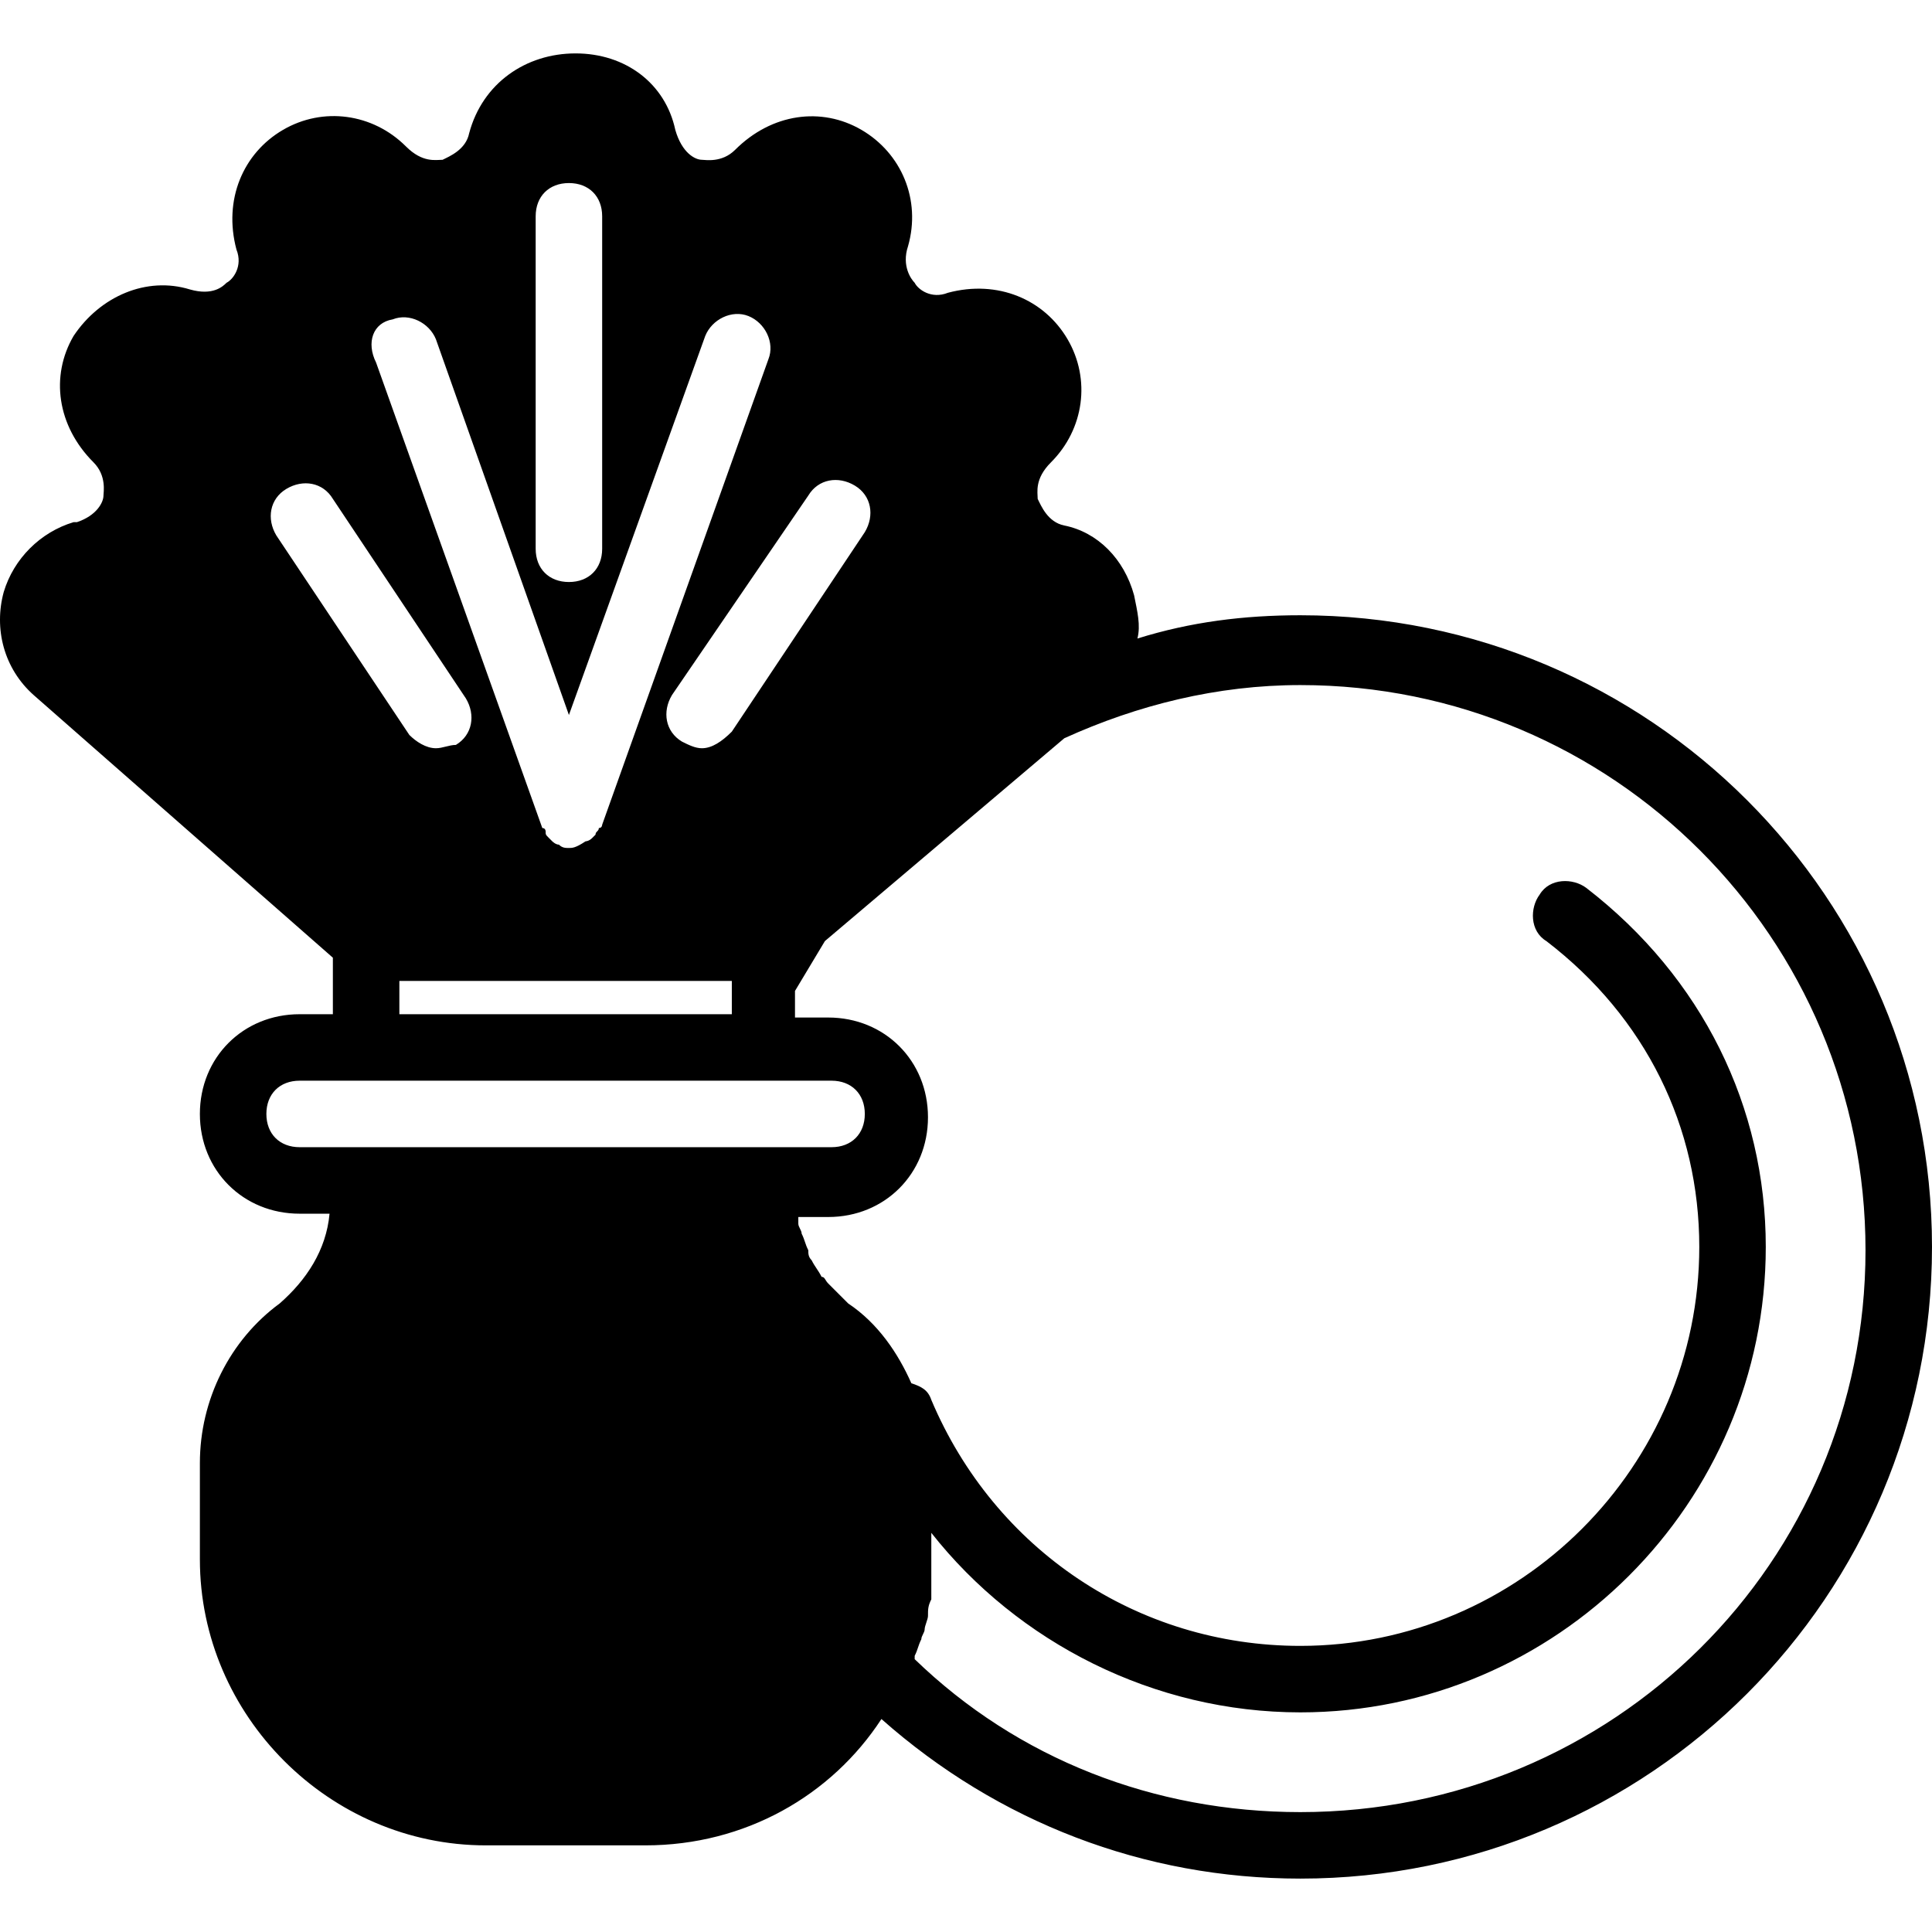 <?xml version="1.0" encoding="iso-8859-1"?>
<!-- Uploaded to: SVG Repo, www.svgrepo.com, Generator: SVG Repo Mixer Tools -->
<svg fill="#000000" height="800px" width="800px" version="1.1" id="Layer_1" xmlns="http://www.w3.org/2000/svg" xmlns:xlink="http://www.w3.org/1999/xlink" 
	 viewBox="0 0 512.993 512.993" xml:space="preserve">
<g>
	<g>
		<path d="M345.269,163.366c-15.007,0-29.131,1.766-43.255,6.179c0.883-3.531,0-7.062-0.883-11.476
			c-2.648-9.71-9.71-16.772-18.538-18.538c-4.414-0.883-6.179-5.297-7.062-7.062c0-1.766-0.883-5.297,3.531-9.71
			c8.828-8.828,10.593-22.069,4.414-32.662c-6.179-10.593-18.538-15.89-31.779-12.359c-4.414,1.766-7.945-0.883-8.828-2.648
			c-0.883-0.883-3.531-4.414-1.766-9.71c3.531-12.359-1.766-24.717-12.359-30.897c-10.593-6.179-23.834-4.414-33.545,5.297
			c-3.531,3.531-7.945,2.648-8.828,2.648c-1.766,0-5.297-1.766-7.062-7.945c-2.648-12.359-13.241-20.303-26.483-20.303
			c-13.241,0-24.717,7.945-28.248,21.186c-0.883,4.414-5.297,6.179-7.062,7.062c-1.766,0-5.297,0.883-9.71-3.531
			c-8.828-8.828-22.069-10.593-32.662-4.414c-10.593,6.179-15.89,18.538-12.359,31.779c1.766,4.414-0.883,7.945-2.648,8.828
			c-0.883,0.883-3.531,3.531-9.71,1.766c-11.476-3.531-23.835,1.766-30.897,12.359c-6.179,10.593-4.414,23.834,5.297,33.545
			c3.531,3.531,2.648,7.945,2.648,8.828c0,1.766-1.766,5.297-7.062,7.062h-0.883c-8.828,2.648-15.89,9.71-18.538,18.538
			c-2.648,9.71,0,20.303,7.945,27.366l79.448,69.738v15.007h-8.828c-15.007,0-26.483,11.476-26.483,26.483
			s11.476,26.483,26.483,26.483h7.945c-0.883,9.71-6.179,17.655-13.241,23.834c-13.241,9.71-21.186,25.6-21.186,42.372v25.6
			c0,41.49,34.428,75.917,75.917,75.917h42.372c26.483,0,49.434-13.241,62.676-33.545c30.897,27.365,69.738,42.372,111.228,42.372
			c92.69,0,167.724-75.034,167.724-167.724S437.959,163.366,345.269,163.366z M226.979,128.938
			c4.414,2.648,5.297,7.945,2.648,12.359l-35.31,52.966c-2.648,2.648-5.297,4.414-7.945,4.414c-1.766,0-3.531-0.883-5.297-1.766
			c-4.414-2.648-5.297-7.945-2.648-12.359l36.193-52.966C217.269,127.172,222.565,126.29,226.979,128.938z M194.317,260.469v8.828
			h-88.276v-8.828H194.317z M142.234,57.435c0-5.297,3.531-8.828,8.828-8.828s8.828,3.531,8.828,8.828v88.276
			c0,5.297-3.531,8.828-8.828,8.828s-8.828-3.531-8.828-8.828V57.435z M104.276,84.8c4.414-1.766,9.71,0.883,11.476,5.297
			l35.31,99.752l36.193-100.634c1.766-4.414,7.062-7.062,11.476-5.297c4.414,1.766,7.062,7.062,5.297,11.476L159.89,218.979
			c0,0,0,0.883-0.883,0.883c0,0.883-0.883,0.883-0.883,1.766l-0.883,0.883c-0.883,0.883-1.766,0.883-1.766,0.883
			c-2.648,1.766-3.531,1.766-4.414,1.766s-1.766,0-2.648-0.883c-0.883,0-1.766-0.883-1.766-0.883l-0.883-0.883
			c-0.883-0.883-0.883-0.883-0.883-1.766c0,0,0-0.883-0.883-0.883L99.862,96.276C97.214,90.979,98.979,85.683,104.276,84.8z
			 M73.379,142.179c-2.648-4.414-1.766-9.71,2.648-12.359c4.414-2.648,9.71-1.766,12.359,2.648l35.31,52.966
			c2.648,4.414,1.766,9.71-2.648,12.359c-1.766,0-3.531,0.883-5.297,0.883c-2.648,0-5.297-1.766-7.062-3.531L73.379,142.179z
			 M88.386,304.607h-8.828c-5.297,0-8.828-3.531-8.828-8.828c0-5.297,3.531-8.828,8.828-8.828h8.828h105.931h17.655h8.828
			c5.297,0,8.828,3.531,8.828,8.828s-3.531,8.828-8.828,8.828h-8.828h-17.655H88.386z M345.269,481.159
			c-38.841,0-75.034-14.124-102.4-40.607v-0.883c0.883-1.766,0.883-2.648,1.766-4.414c0-0.883,0.883-1.766,0.883-2.648
			s0.883-2.648,0.883-3.531c0-1.766,0-2.648,0.883-4.414c0-0.883,0-1.766,0-2.648c0-2.648,0-4.414,0-7.062v-7.945
			c22.952,29.131,59.145,47.669,97.986,47.669c67.972,0,123.586-55.614,123.586-123.586c0-37.076-16.772-71.503-47.669-95.338
			c-3.531-2.648-9.71-2.648-12.359,1.766c-2.648,3.531-2.648,9.71,1.766,12.359c26.483,20.303,40.607,49.435,40.607,81.214
			c0,58.262-47.669,105.931-105.931,105.931c-43.255,0-81.214-25.6-97.986-65.324c-0.883-2.648-2.648-3.531-5.297-4.414
			c-3.531-7.945-8.828-15.89-16.772-21.186c-1.766-1.766-3.531-3.531-5.297-5.297c-0.883-0.883-0.883-1.766-1.766-1.766
			c-0.883-1.766-1.766-2.648-2.648-4.414c-0.883-0.883-0.883-1.766-0.883-2.648c-0.883-1.766-0.883-2.648-1.766-4.414
			c0-0.883-0.883-1.766-0.883-2.648s0-1.766,0-1.766h7.945c15.007,0,26.483-11.476,26.483-26.483s-11.476-26.483-26.483-26.483
			h-8.828v-7.062c2.648-4.414,5.297-8.828,7.945-13.241l63.559-53.848c19.421-8.828,40.607-14.124,62.676-14.124
			c82.979,0,150.069,67.09,150.069,150.069S428.248,481.159,345.269,481.159z"/>
	</g>
</g>
</svg>